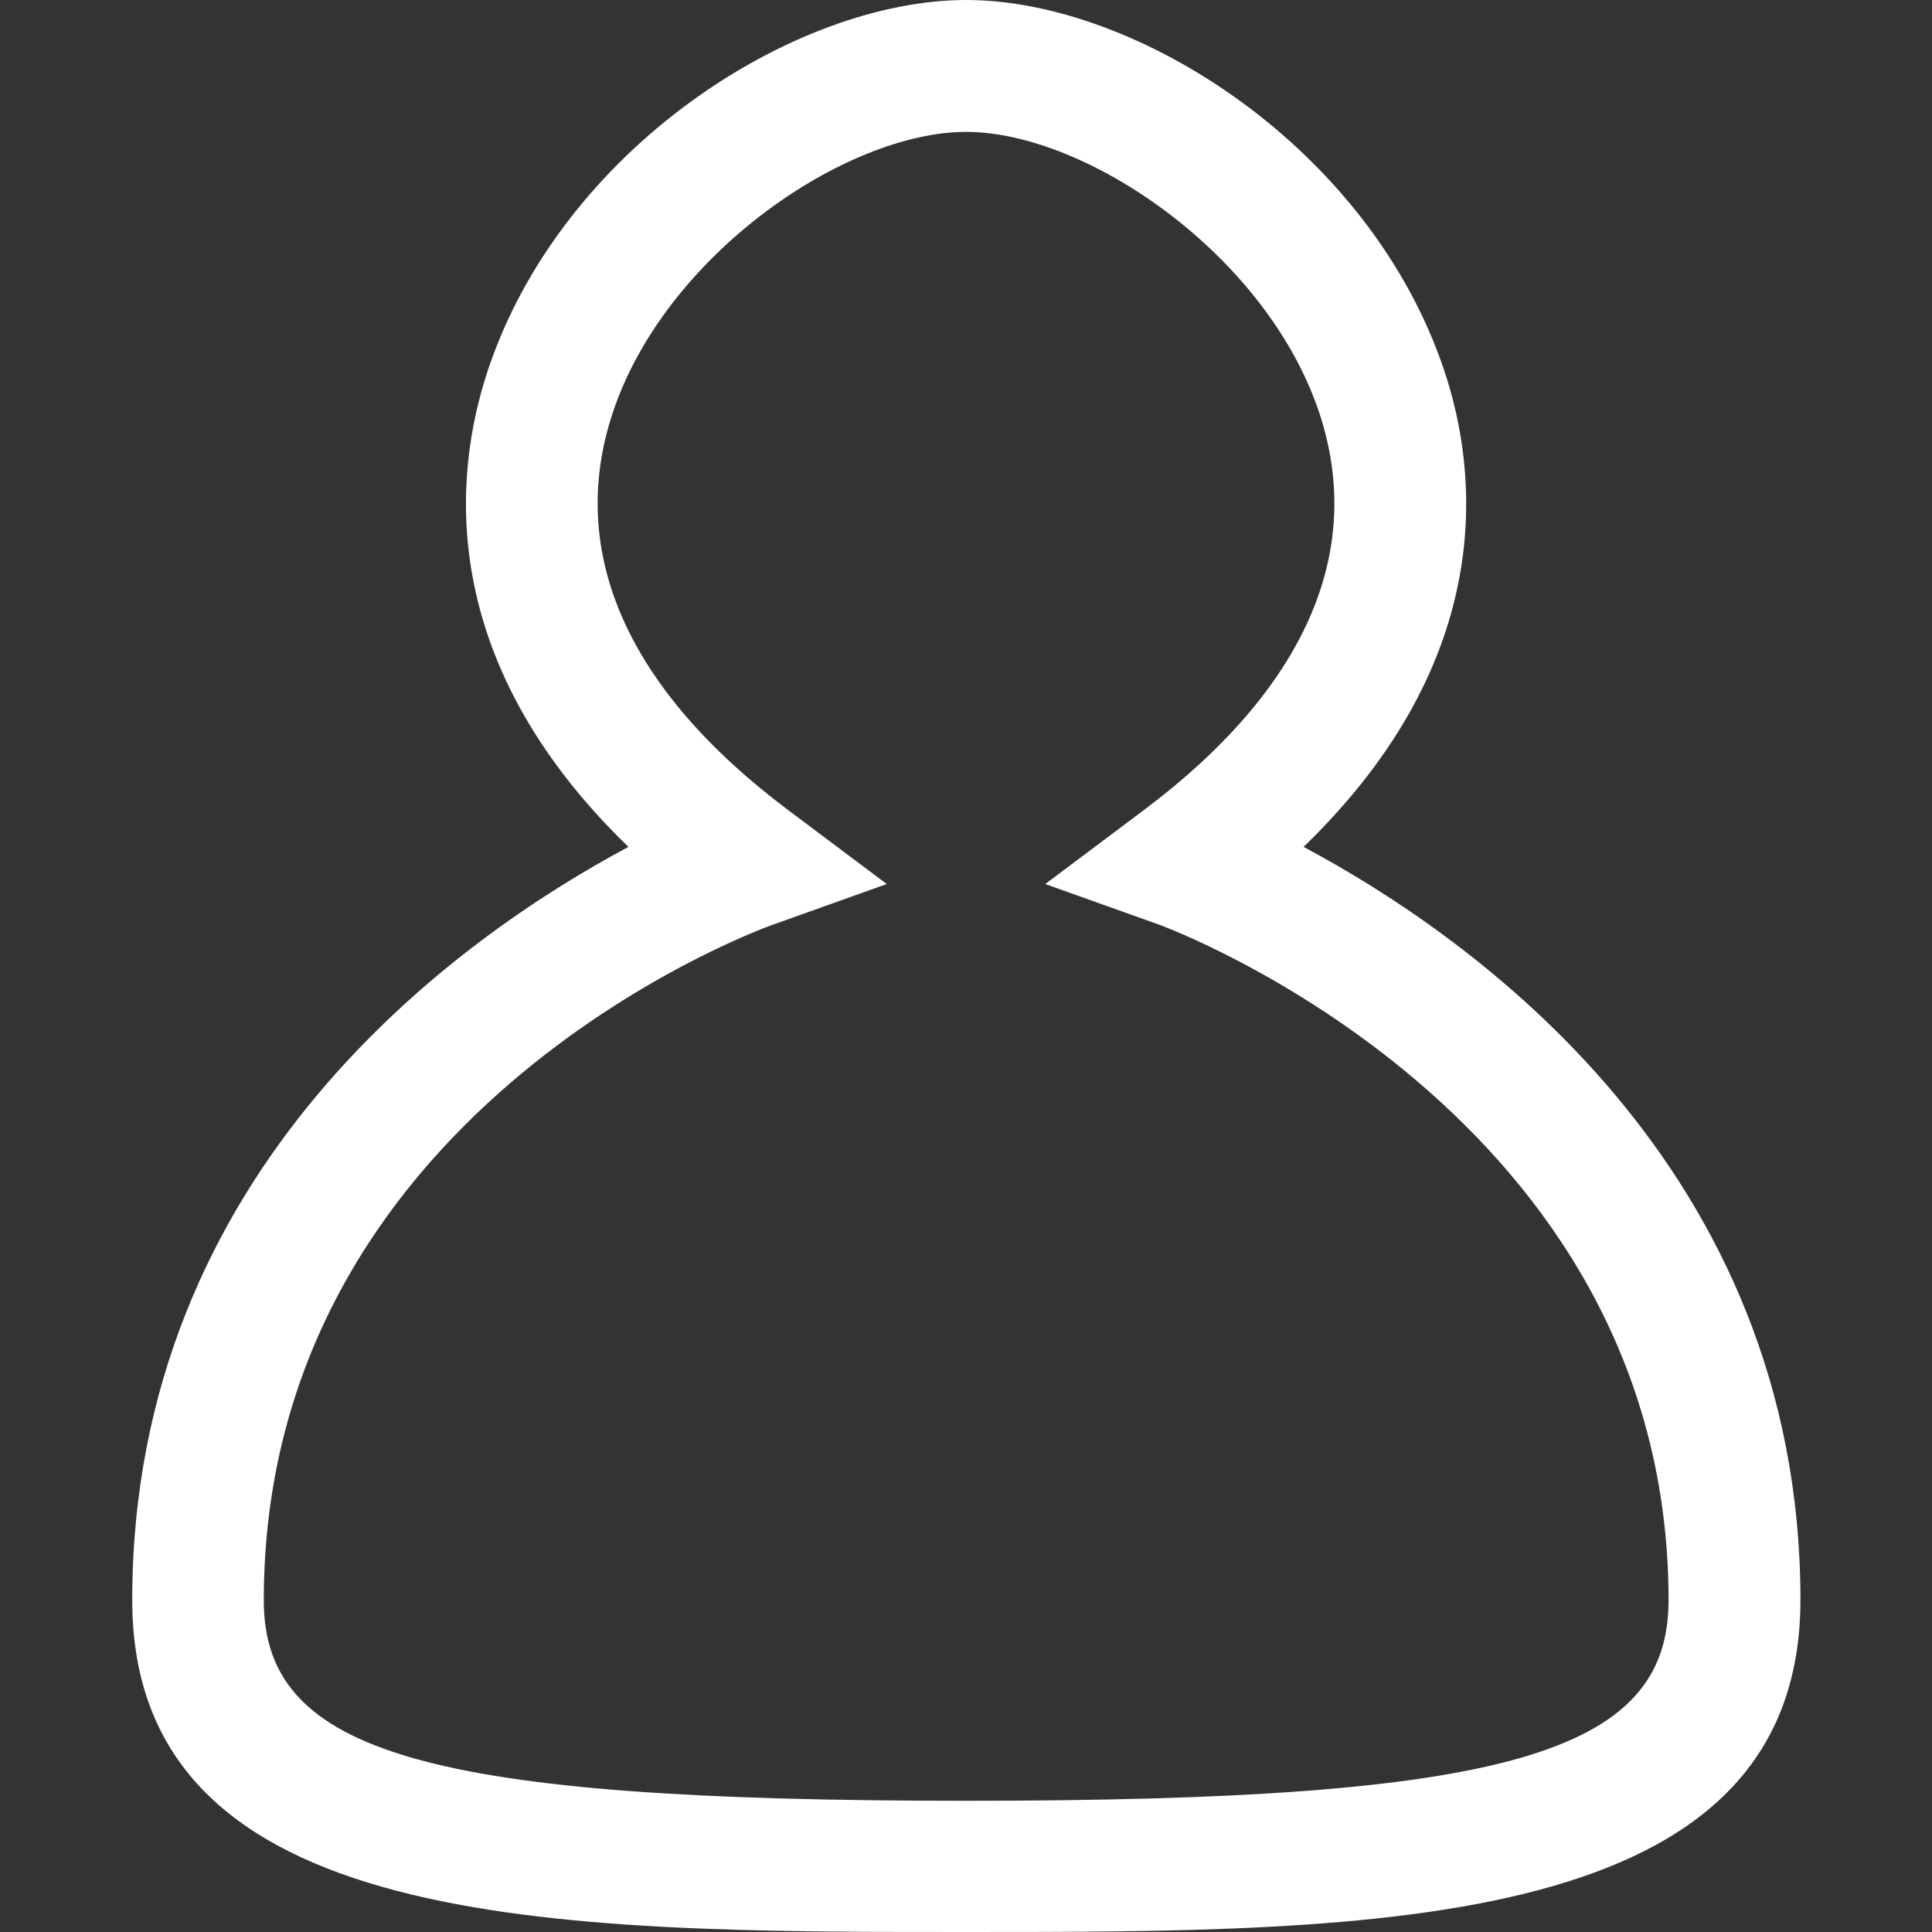 <?xml version="1.0" encoding="utf-8"?>
<!-- Generator: Adobe Illustrator 25.4.1, SVG Export Plug-In . SVG Version: 6.00 Build 0)  -->
<svg version="1.1" id="Vrstva_1" xmlns="http://www.w3.org/2000/svg" xmlns:xlink="http://www.w3.org/1999/xlink" x="0px" y="0px"
	 viewBox="0 0 56.69 56.69" style="enable-background:new 0 0 56.69 56.69;" xml:space="preserve">
<rect x="0" y="0" width="56.69" height="56.69" fill="#333333" stroke="none"/>
<style type="text/css">
	.st0{fill:#FFFFFF;}
</style>
<g>
	<g>
		<path class="st0" d="M28.35,56.69c-12.03,0-24.47,0-24.47-9.74c0-12.68,9.6-19.45,14.56-22.1c-5.72-5.53-5.11-11.01-4.13-13.97
			C16.47,4.37,23.31,0,28.35,0c5.03,0,11.86,4.37,14.03,10.88c0.99,2.96,1.59,8.44-4.13,13.97c4.97,2.65,14.58,9.42,14.58,22.1
			C52.82,56.69,40.38,56.69,28.35,56.69z M28.35,3.87c-3.53,0-8.83,3.6-10.37,8.24c-1.36,4.09,0.42,8.12,5.16,11.67l2.88,2.16
			l-3.39,1.21c-0.6,0.22-14.89,5.55-14.89,19.81c0,4.5,4.81,5.88,20.61,5.88s20.61-1.37,20.61-5.88c0-14.32-14.76-19.75-14.9-19.81
			l-3.39-1.21l2.88-2.16c4.74-3.55,6.52-7.58,5.16-11.67C37.16,7.46,31.87,3.87,28.35,3.87z"/>
	</g>
</g>
</svg>
